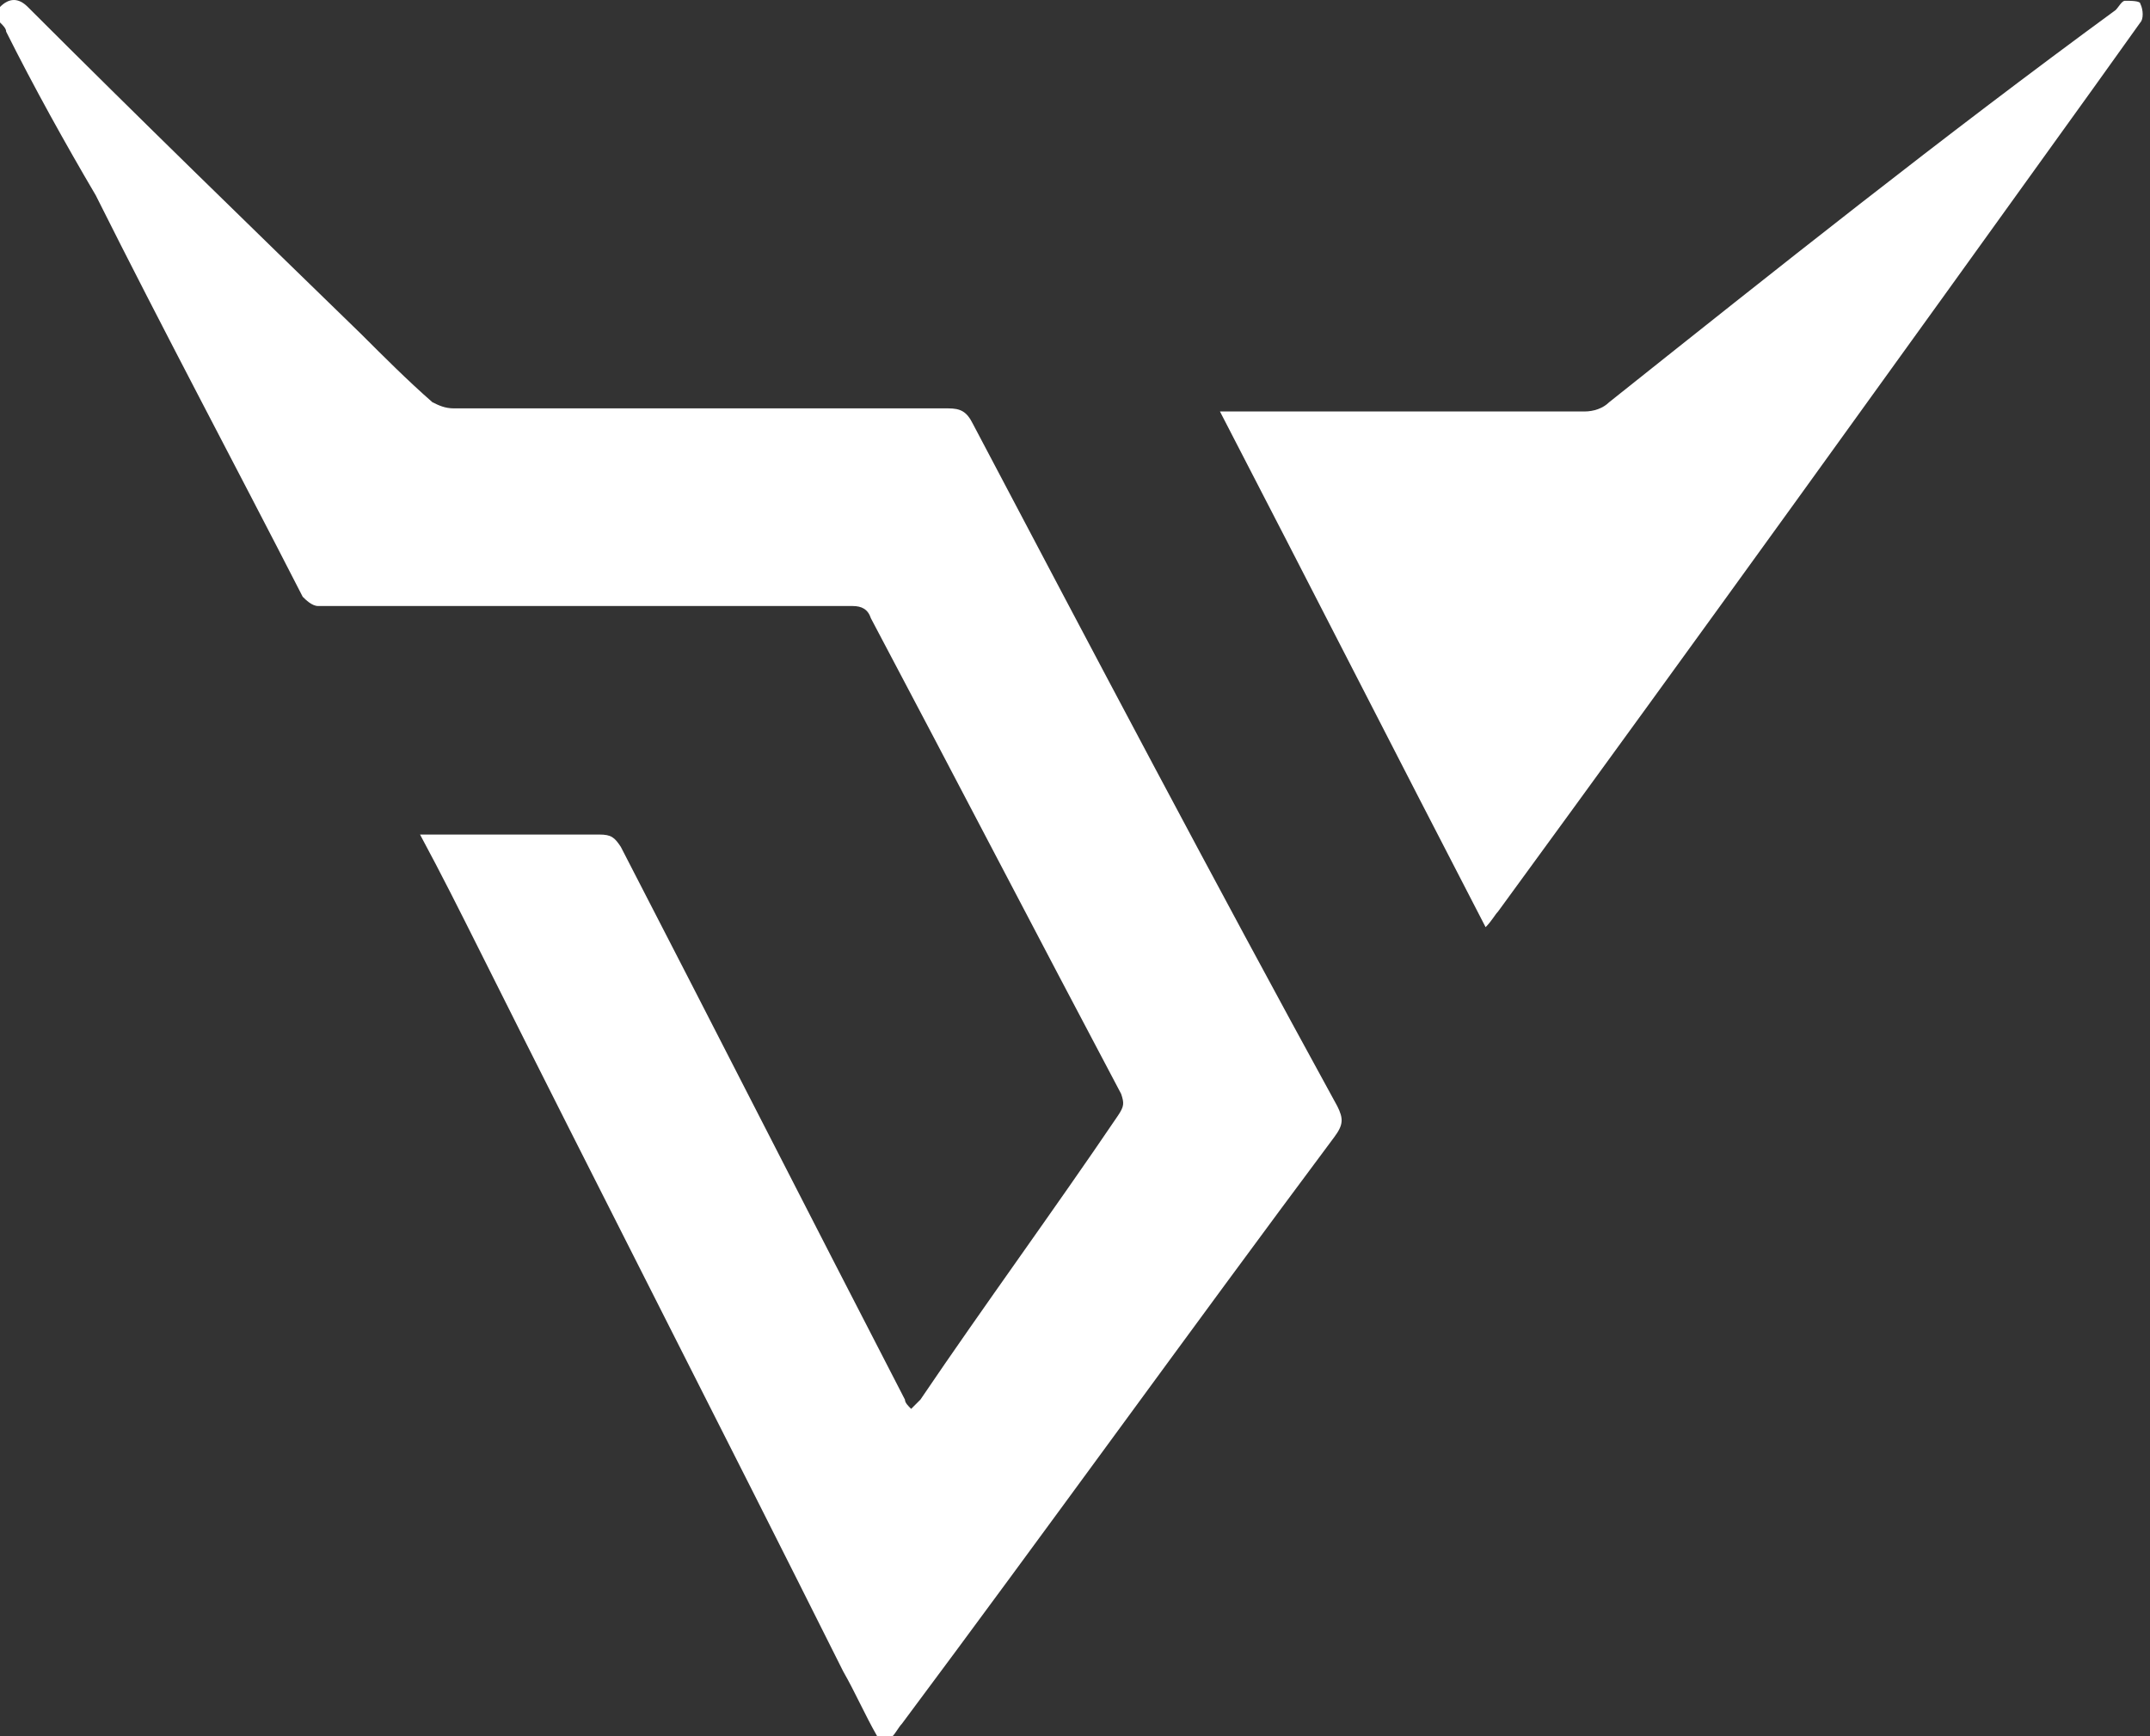 <svg width="52" height="42" viewBox="0 0 52 42" fill="none" xmlns="http://www.w3.org/2000/svg">
<rect x="0" y="0" width="52" height="42" fill="#333333" stroke="none"/>
<path d="M21.215 42C20.916 41.477 20.692 40.954 20.393 40.431C17.48 34.605 14.492 28.778 11.579 22.951C11.13 22.055 10.682 21.159 10.159 20.188C10.309 20.188 10.383 20.188 10.533 20.188C11.877 20.188 13.222 20.188 14.492 20.188C14.791 20.188 14.865 20.262 15.015 20.486C17.33 24.968 19.571 29.376 21.887 33.858C21.887 33.932 21.962 34.007 22.037 34.082C22.111 34.007 22.186 33.932 22.261 33.858C23.829 31.542 25.473 29.301 27.041 26.985C27.191 26.761 27.191 26.686 27.116 26.462C25.099 22.653 23.082 18.768 21.065 14.959C20.991 14.735 20.841 14.66 20.617 14.66C16.658 14.66 12.774 14.66 8.815 14.66C8.441 14.66 8.068 14.66 7.694 14.66C7.545 14.66 7.395 14.51 7.321 14.436C5.677 11.224 3.959 8.012 2.316 4.725C1.569 3.455 0.822 2.11 0.149 0.766C0.149 0.691 0.075 0.616 0 0.542C0 0.392 0 0.317 0 0.168C0.224 -0.056 0.448 -0.056 0.672 0.168C3.361 2.857 6.051 5.472 8.74 8.086C9.263 8.609 9.86 9.207 10.458 9.73C10.607 9.804 10.757 9.879 10.981 9.879C14.94 9.879 18.974 9.879 22.933 9.879C23.232 9.879 23.381 9.954 23.53 10.253C26.444 15.78 29.357 21.308 32.345 26.761C32.494 27.06 32.494 27.209 32.27 27.508C28.759 32.214 25.323 36.995 21.812 41.701C21.738 41.776 21.663 41.925 21.588 42C21.439 42 21.364 42 21.215 42Z" fill="white"/>
<path d="M35.931 22.429C33.764 18.245 31.673 14.137 29.506 9.954C29.73 9.954 29.805 9.954 29.954 9.954C32.718 9.954 35.557 9.954 38.321 9.954C38.545 9.954 38.769 9.879 38.919 9.73C42.952 6.518 46.986 3.305 51.169 0.243C51.244 0.168 51.319 0.019 51.393 0.019C51.543 0.019 51.767 0.019 51.767 0.093C51.842 0.243 51.842 0.467 51.767 0.542C51.393 1.064 51.02 1.587 50.646 2.11C45.866 8.759 41.085 15.407 36.229 22.055C36.155 22.13 36.08 22.279 35.931 22.429Z" fill="white"/>
</svg>
